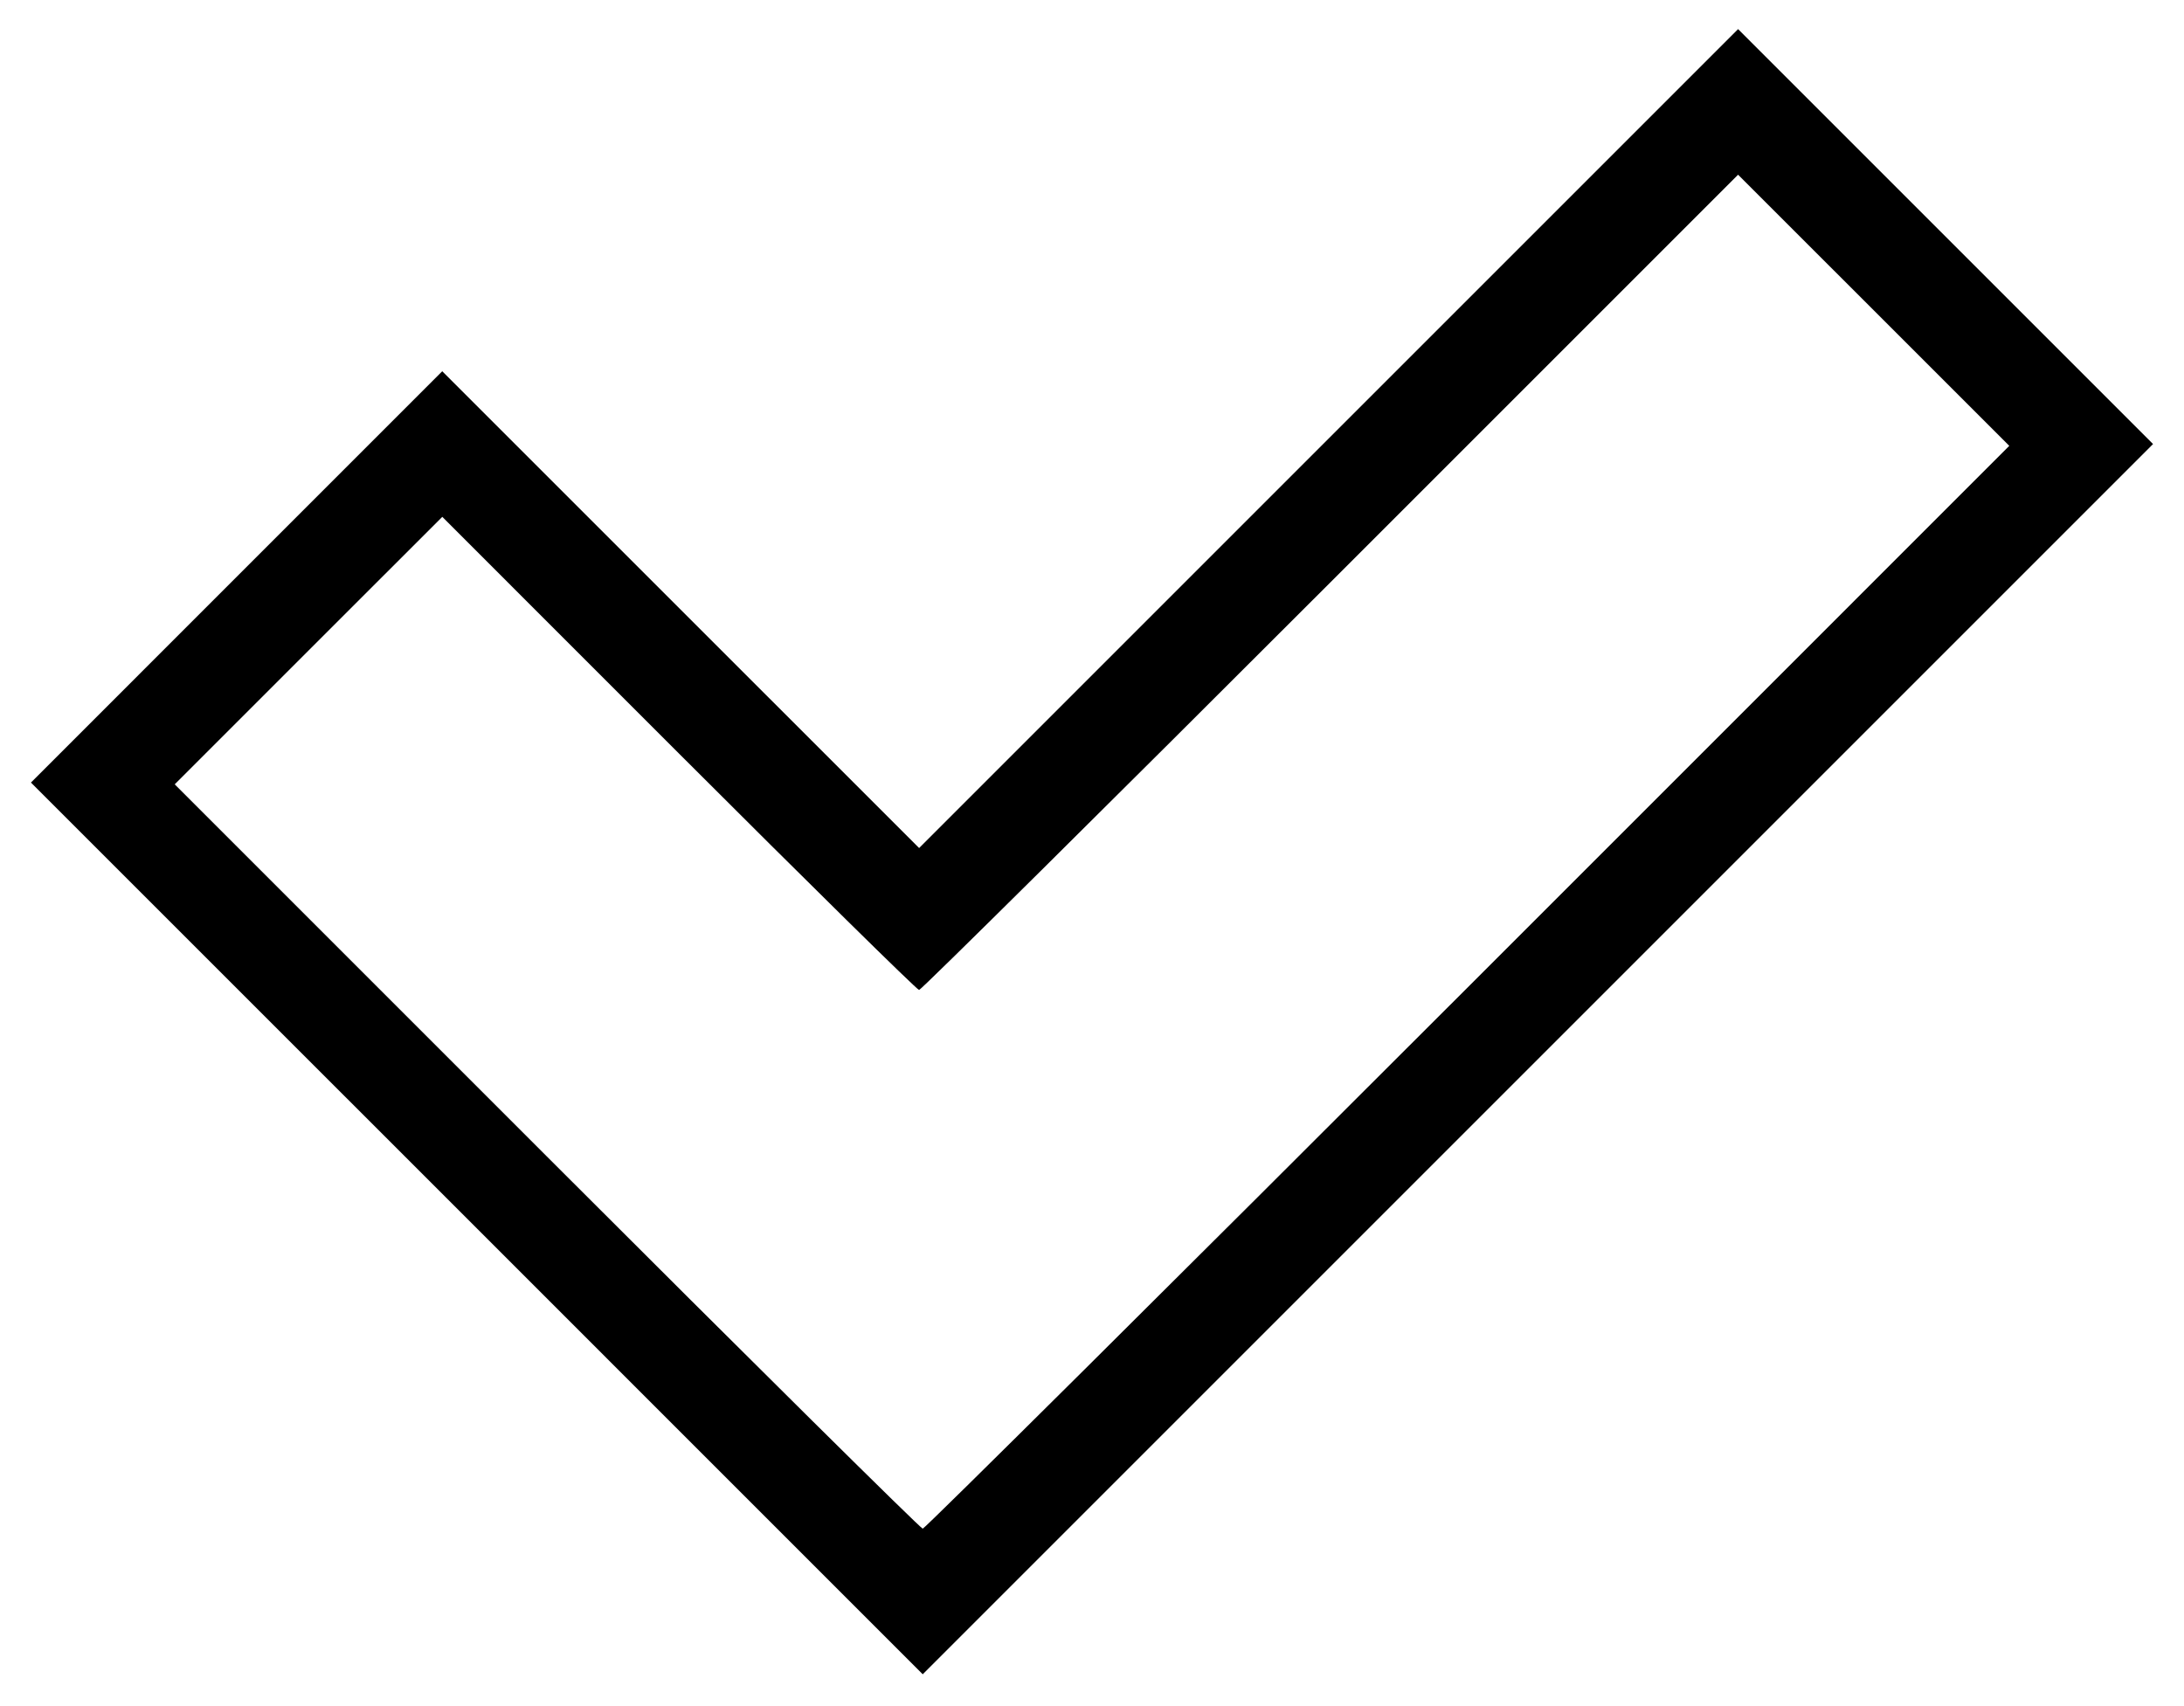 <svg viewBox="0 0 64 50" fill="none" xmlns="http://www.w3.org/2000/svg"><path d="m38.933 12.853-11.999 12-6.987-6.986-6.988-6.987-6.026 6.027-6.026 6.027L13.974 36 27.04 49.067 45.067 31.04l18.026-18.027-6.08-6.08-6.08-6.08-12 12m4.081 16.08C34.287 37.66 27.099 44.8 27.04 44.8c-.059 0-5.015-4.908-11.014-10.907L5.12 22.986l3.92-3.92 3.921-3.919 6.932 6.933c3.813 3.813 6.981 6.933 7.04 6.933.059 0 5.483-5.376 12.053-11.946L50.933 5.12l3.974 3.973 3.973 3.973-15.866 15.867" fill-rule="evenodd" fill="current"/></svg>
